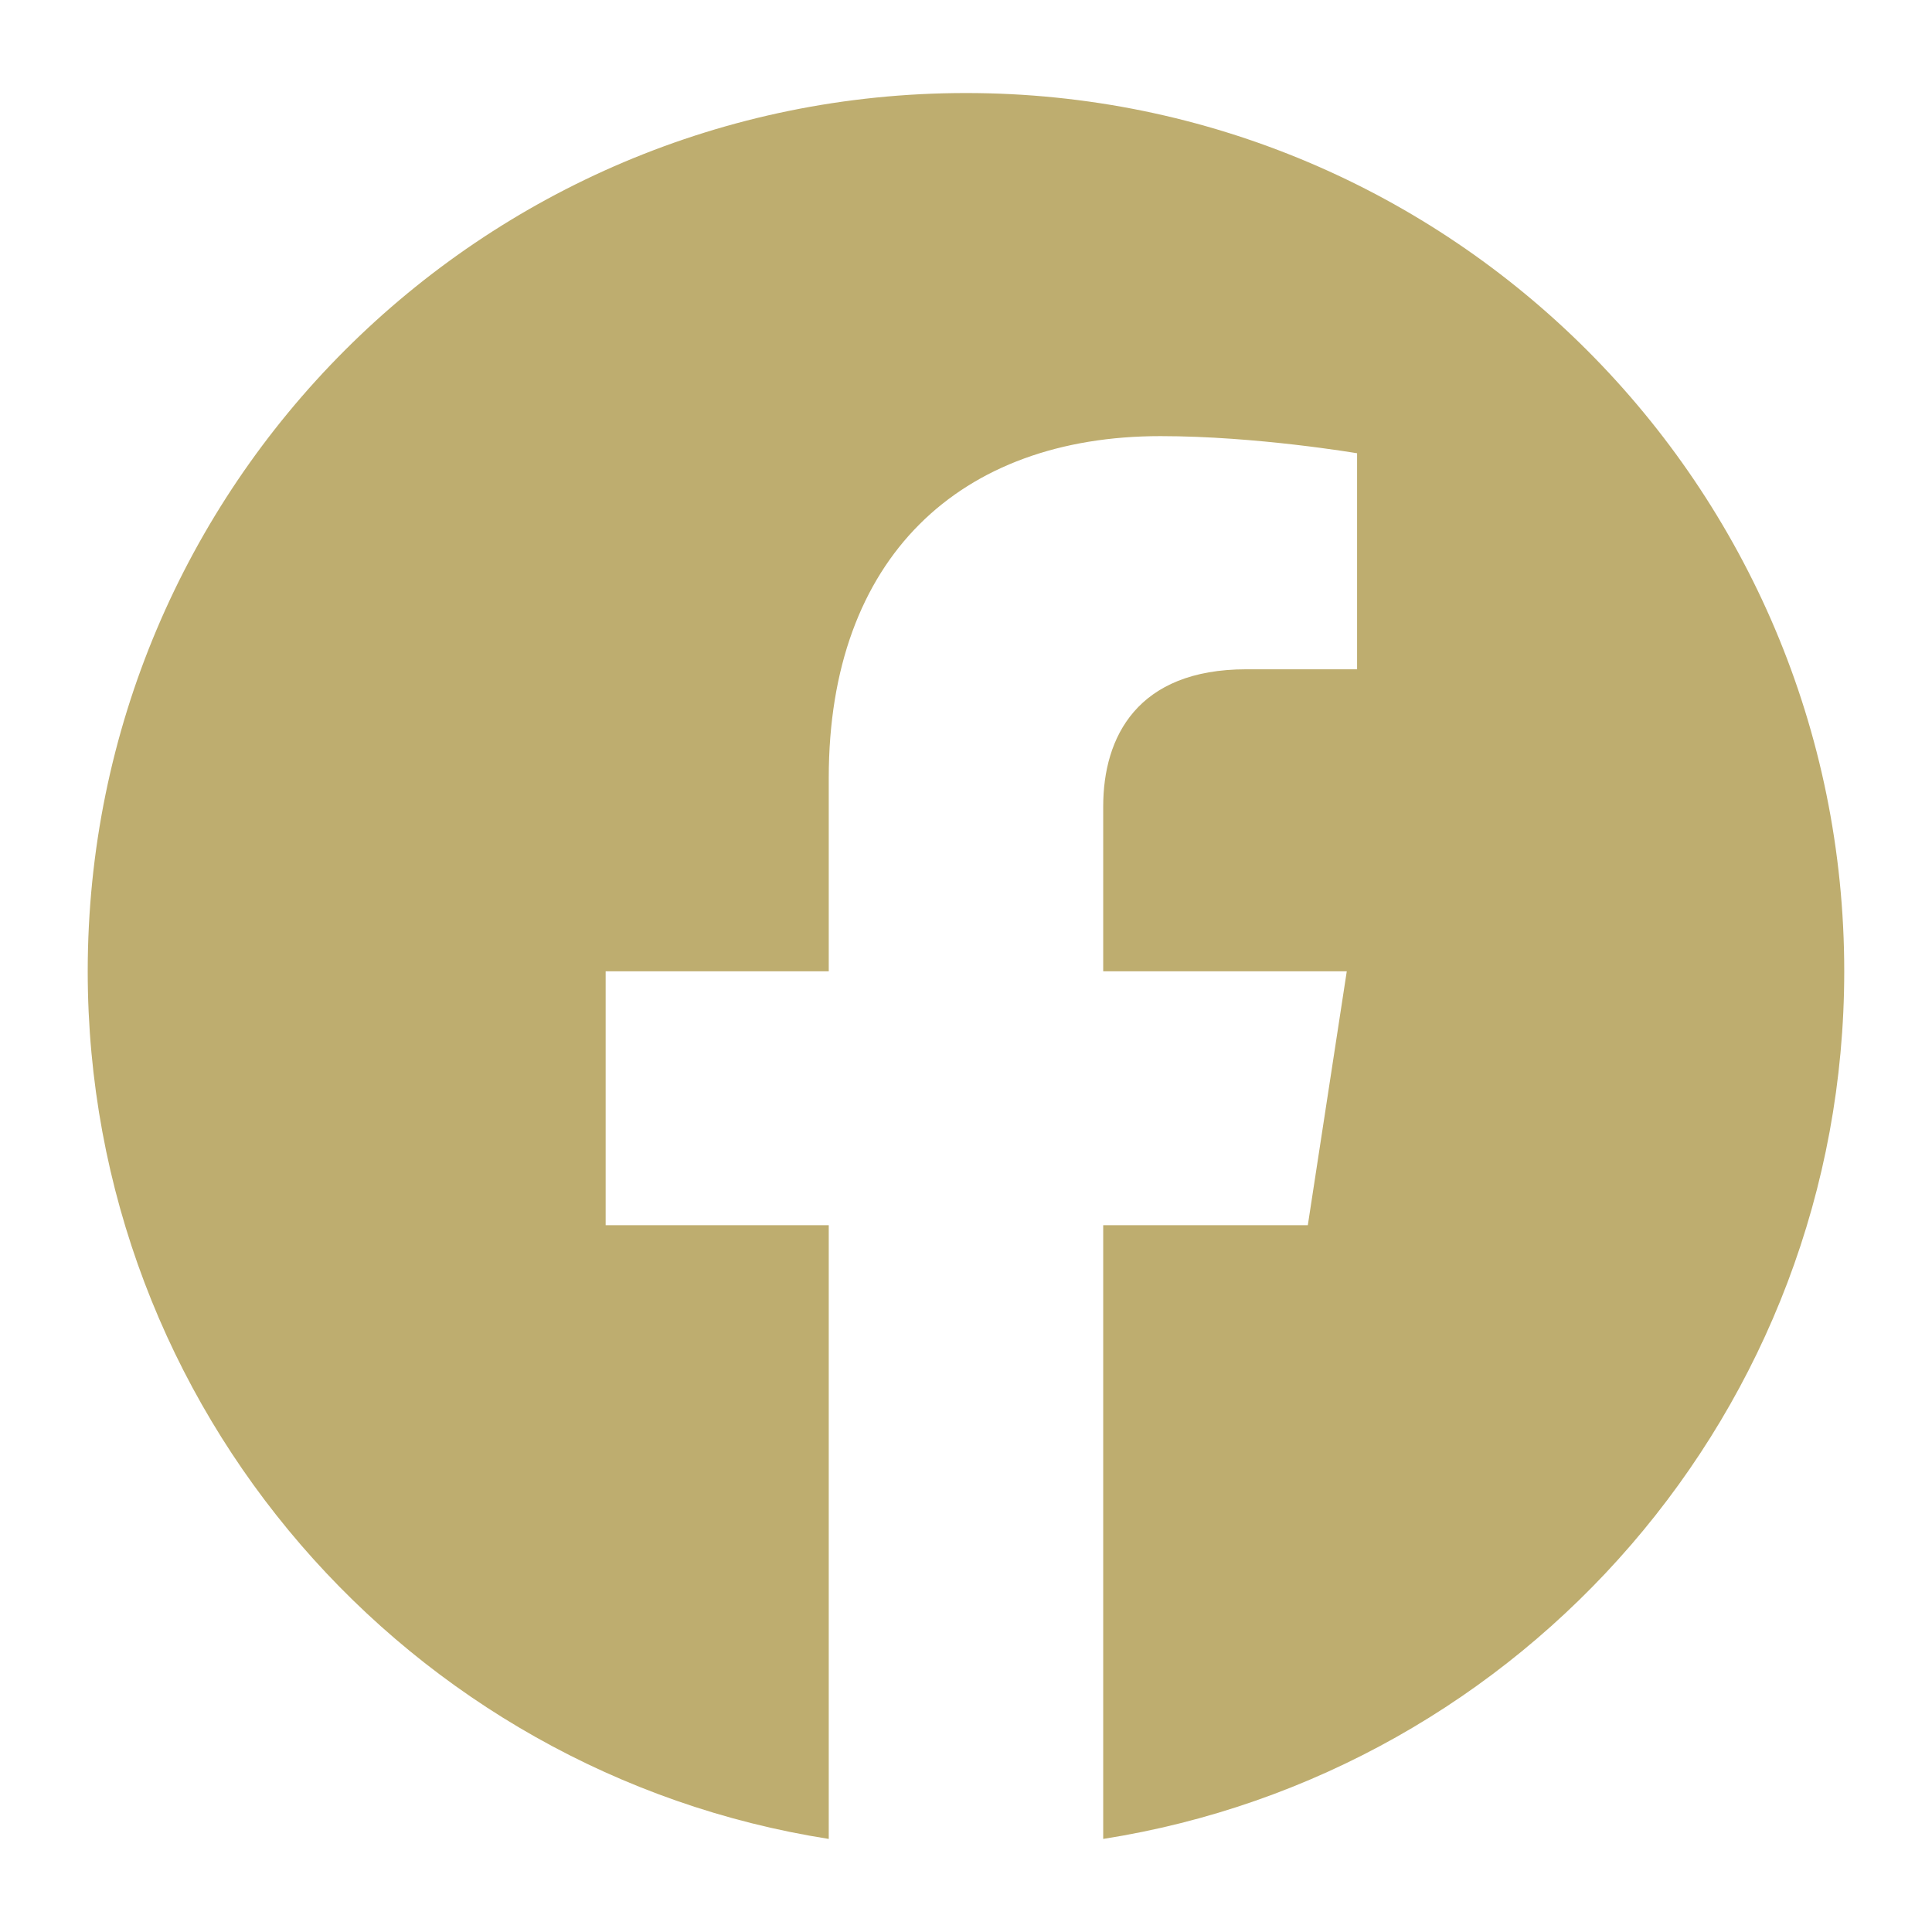 <svg xmlns="http://www.w3.org/2000/svg" xmlns:xlink="http://www.w3.org/1999/xlink" version="1.1" width="1000" height="1000" viewBox="0 0 1000 1000" xml:space="preserve">
<desc>Created with Fabric.js 3.5.0</desc>
<defs>
</defs>
<rect x="0" y="0" width="100%" height="100%" fill="rgba(255,255,255,0)"/>
<g transform="matrix(1.833 0 0 1.833 499.989 499.989)" id="160571">
<path style="stroke: none; stroke-width: 1; stroke-dasharray: none; stroke-linecap: butt; stroke-dashoffset: 0; stroke-linejoin: miter; stroke-miterlimit: 4; is-custom-font: none; font-file-url: none; fill: rgb(190,173,111); fill-rule: nonzero; opacity: 1;" vector-effect="non-scaling-stroke" transform=" translate(-256, -254.5)" d="M 504 256 C 504 119 393 8 256 8 S 8 119 8 256 c 0 123.78 90.69 226.38 209.25 245 V 327.69 h -63 V 256 h 63 v -54.64 c 0 -62.15 37 -96.48 93.67 -96.48 c 27.14 0 55.52 4.84 55.52 4.84 v 61 h -31.28 c -30.8 0 -40.41 19.12 -40.41 38.73 V 256 h 68.78 l -11 71.69 h -57.78 V 501 C 413.31 482.38 504 379.78 504 256 z" stroke-linecap="round"/>
</g>
</svg>